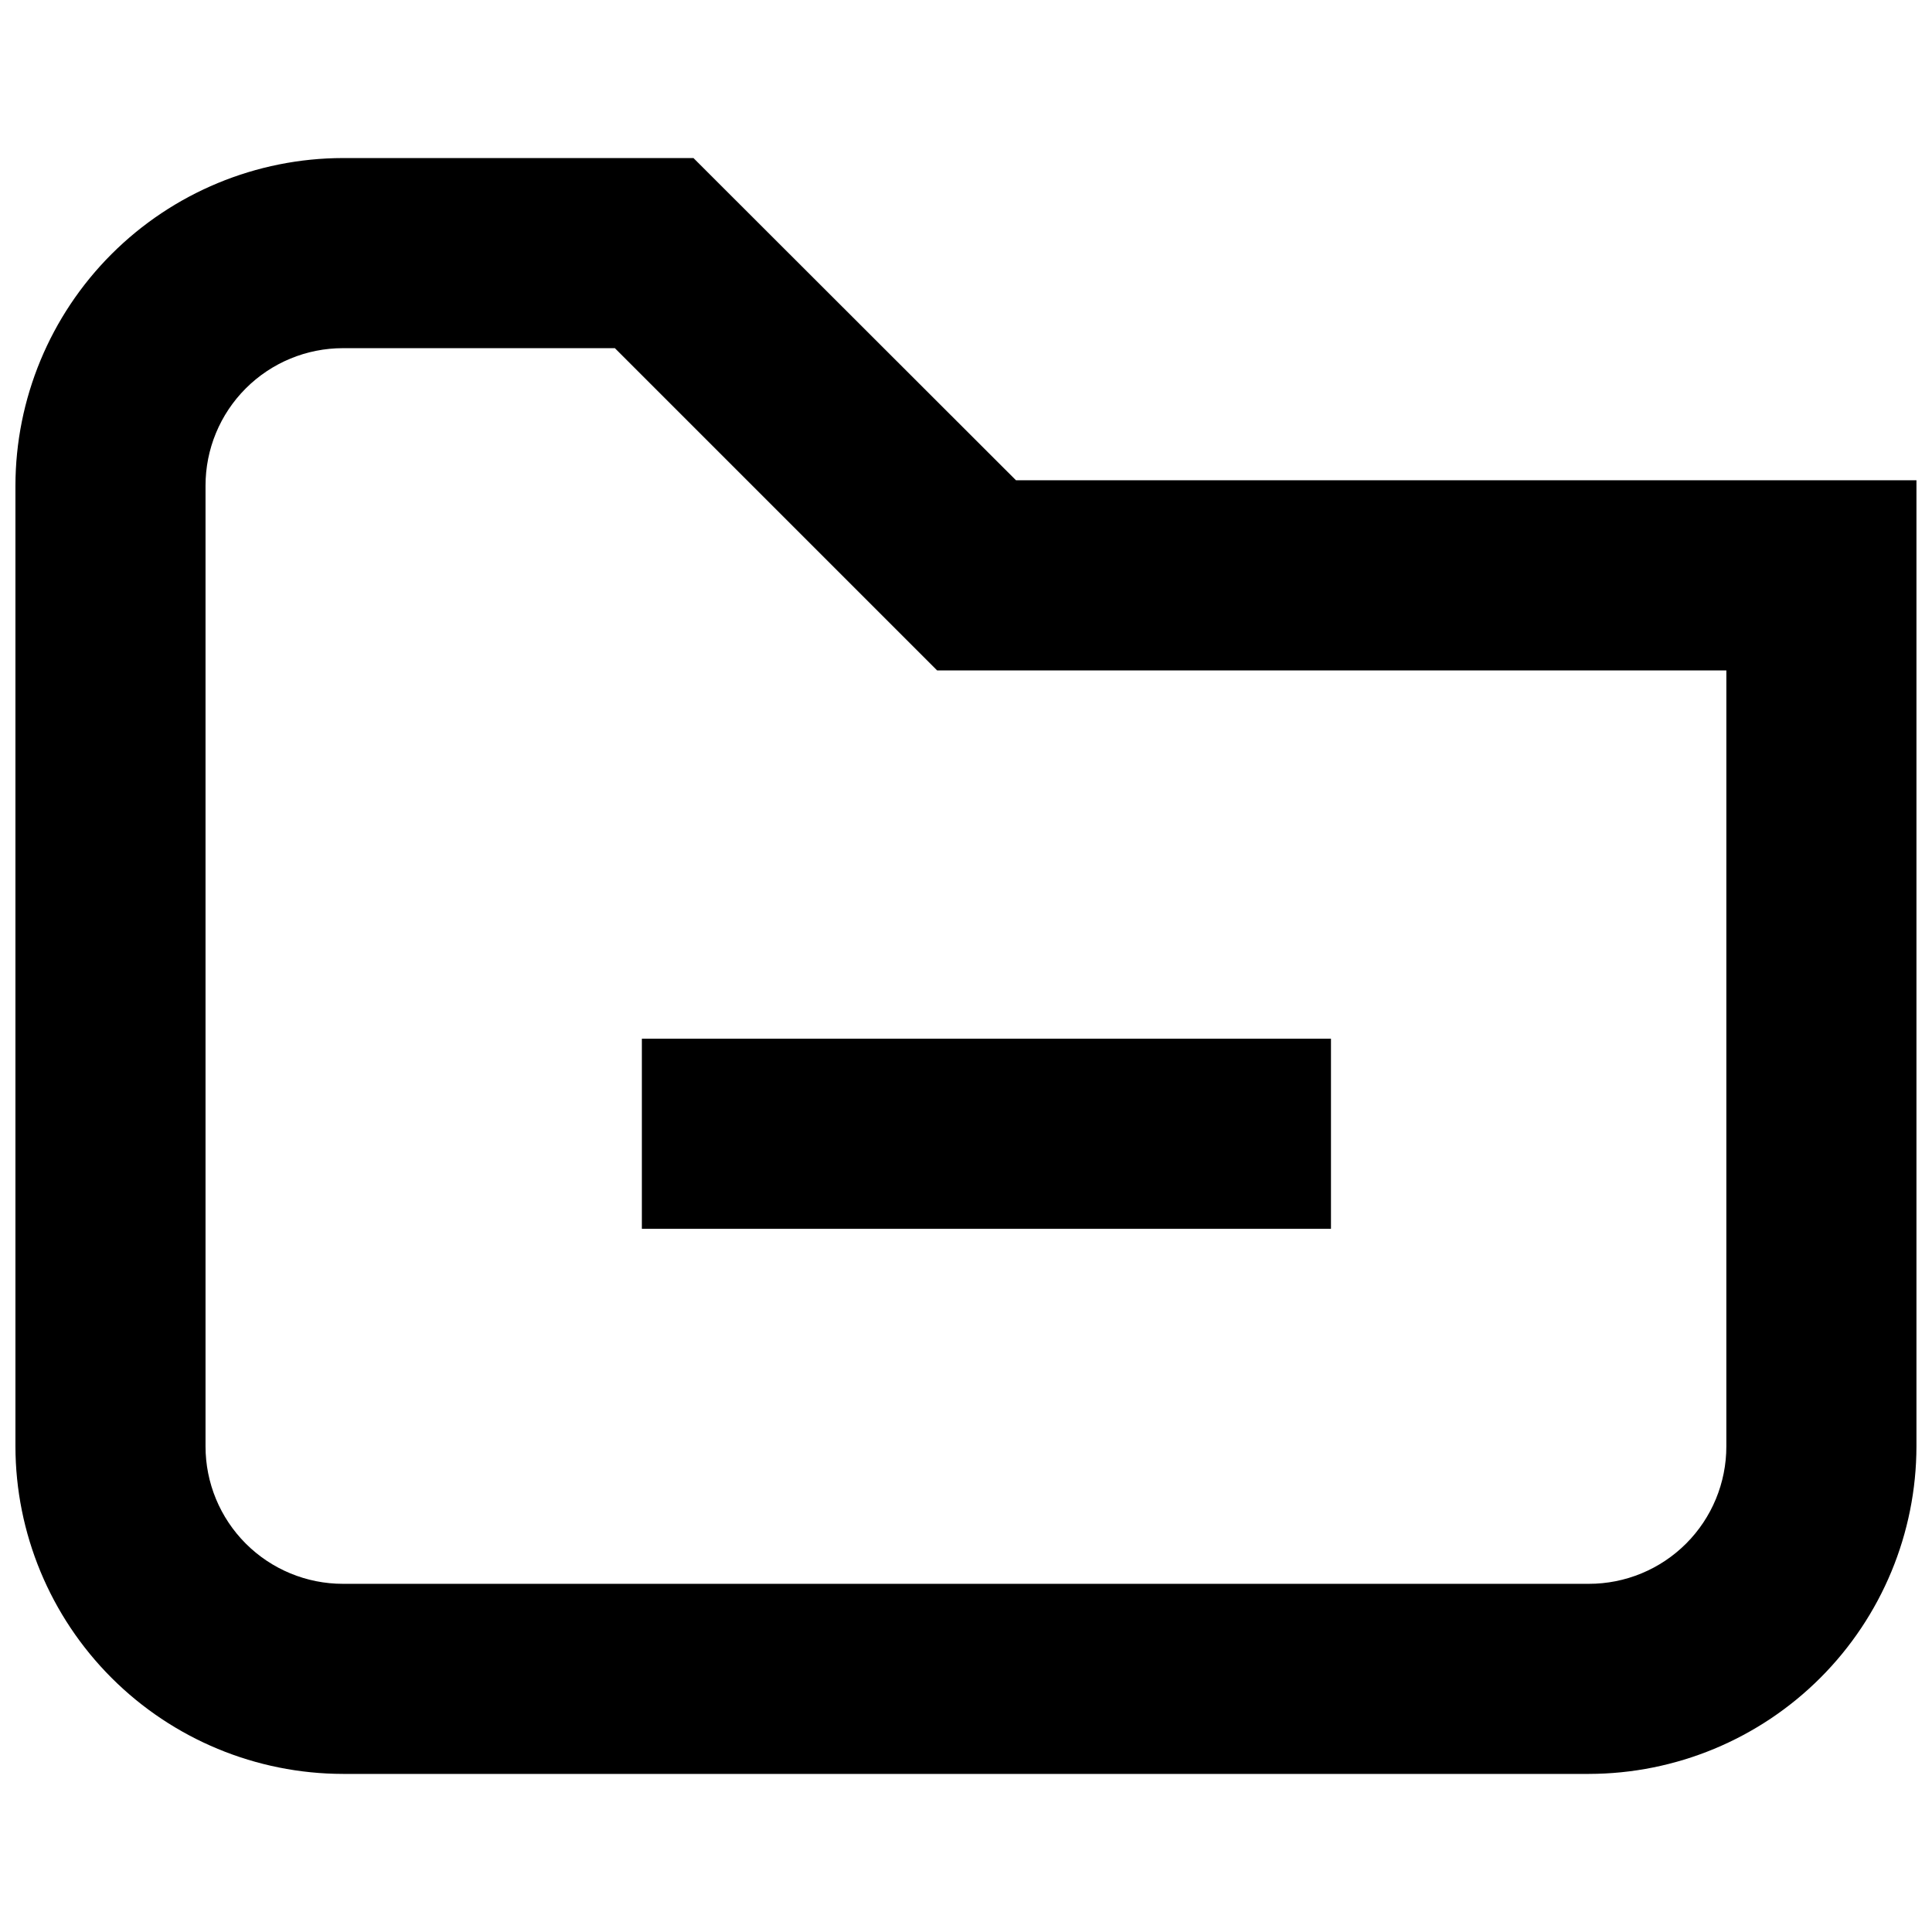 <?xml version="1.0" encoding="UTF-8"?>
<!-- Uploaded to: SVG Repo, www.svgrepo.com, Generator: SVG Repo Mixer Tools -->
<svg width="800px" height="800px" version="1.1" viewBox="144 144 512 512" xmlns="http://www.w3.org/2000/svg">
 <defs>
  <clipPath id="a">
   <path d="m148.09 185h503.81v430h-503.81z"/>
  </clipPath>
 </defs>
 <g clip-path="url(#a)">
  <path d="m413.25 271.28-85.477-85.395h-92.863c-23.016 0.031-45.082 9.188-61.359 25.465-16.273 16.273-25.43 38.34-25.461 61.355v254.58c0.031 23.016 9.188 45.082 25.461 61.355 16.277 16.277 38.344 25.434 61.359 25.465h330.15c23.016-0.031 45.082-9.188 61.359-25.465 16.273-16.273 25.43-38.34 25.461-61.355v-256.01zm188.25 256.01c0.008 9.668-3.828 18.941-10.664 25.777-6.836 6.836-16.109 10.672-25.777 10.664h-330.15c-9.668 0.008-18.941-3.828-25.777-10.664-6.836-6.836-10.672-16.109-10.664-25.777v-254.58c-0.008-9.668 3.828-18.941 10.664-25.777 6.836-6.836 16.109-10.672 25.777-10.664h72.039l85.395 85.395h209.16z"/>
 </g>
 <path d="m314.1 419.27h182.62v50.379h-182.62z"/>
</svg>